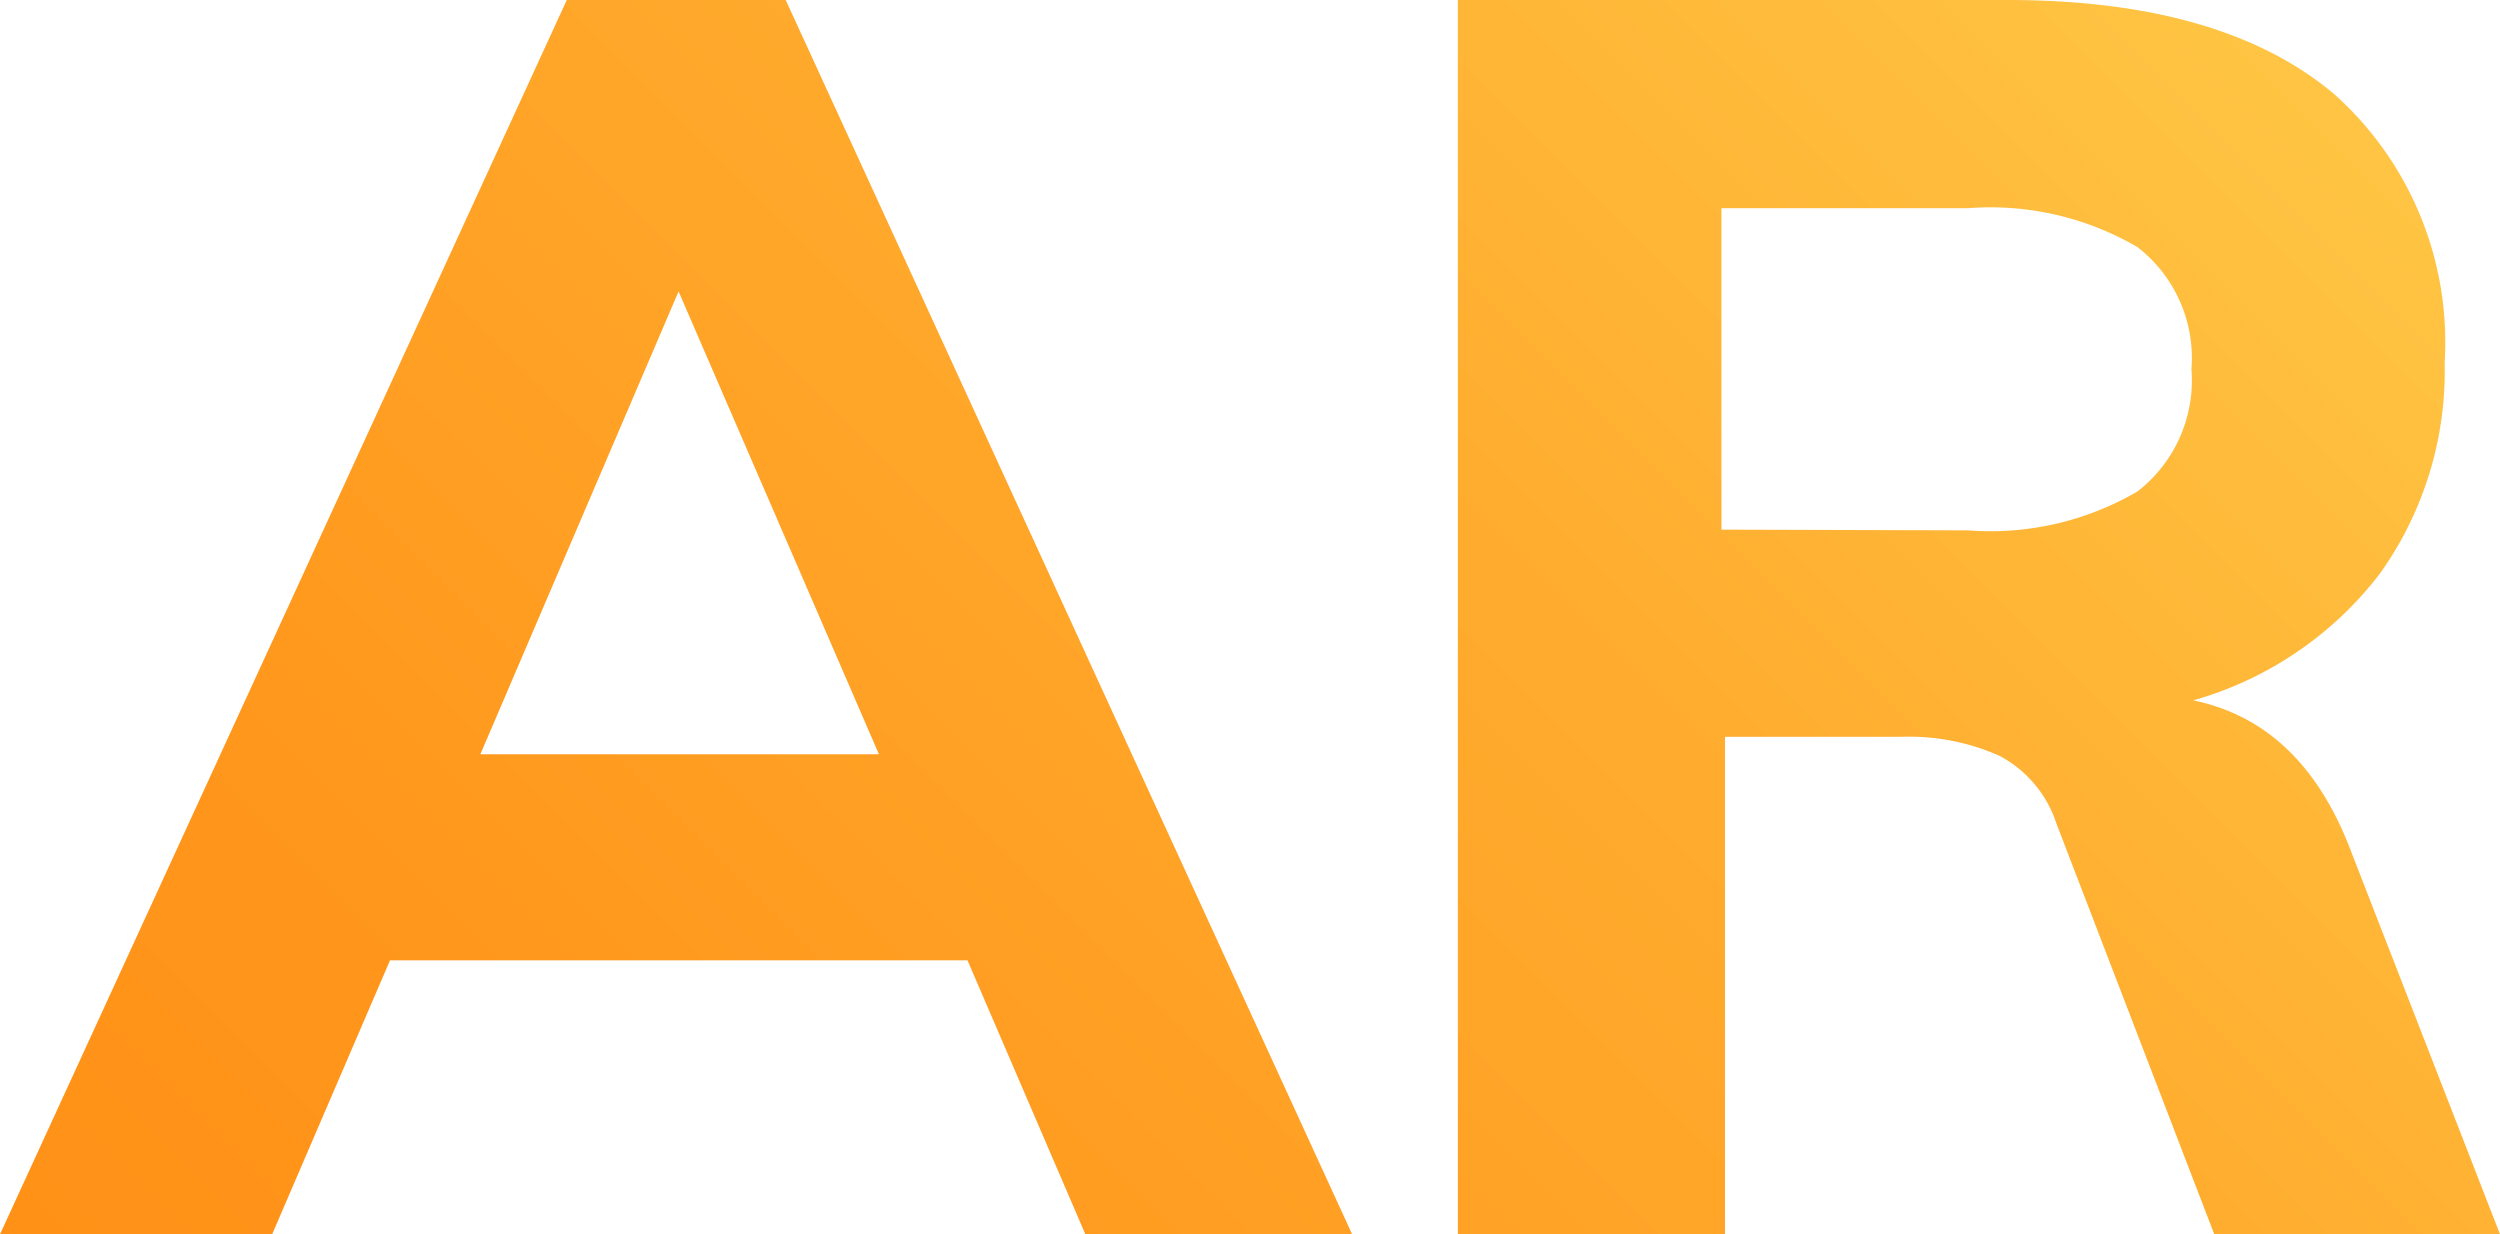 <svg xmlns="http://www.w3.org/2000/svg" xmlns:xlink="http://www.w3.org/1999/xlink" viewBox="0 0 70 34.56"><defs><style>.cls-1{fill:url(#linear-gradient);}.cls-2{fill:url(#linear-gradient-2);}</style><linearGradient id="linear-gradient" x1="1.53" y1="42.62" x2="58.26" y2="-14.11" gradientUnits="userSpaceOnUse"><stop offset="0" stop-color="#ff8f15"/><stop offset="0.24" stop-color="#ff971c"/><stop offset="0.61" stop-color="#ffad2f"/><stop offset="1" stop-color="#ffcb49"/></linearGradient><linearGradient id="linear-gradient-2" x1="15.8" y1="56.89" x2="72.53" y2="0.17" xlink:href="#linear-gradient"/></defs><title>ar</title><g id="Layer_2" data-name="Layer 2"><g id="Layer_1-2" data-name="Layer 1"><path class="cls-1" d="M30.39,34.56l-3.3-7.67H10.92l-3.3,7.67H0L15.87,0H22L37.86,34.56ZM13.45,21.12H24.61L19,8.16Z"/><path class="cls-2" d="M70,34.56H62l-4.42-11.5A3.31,3.31,0,0,0,56,21.17a6.21,6.21,0,0,0-2.75-.54H48.3V34.56H40.82V0H56.21q6,0,9.13,2.62a9.31,9.31,0,0,1,3.11,7.53,9.75,9.75,0,0,1-1.82,5.92,10,10,0,0,1-5.22,3.54q3.06.63,4.42,4.23ZM55.1,14.85a8.16,8.16,0,0,0,4.75-1.09,3.93,3.93,0,0,0,1.51-3.42,3.93,3.93,0,0,0-1.51-3.42A8.16,8.16,0,0,0,55.1,5.83H48.2v9Z"/></g></g></svg>